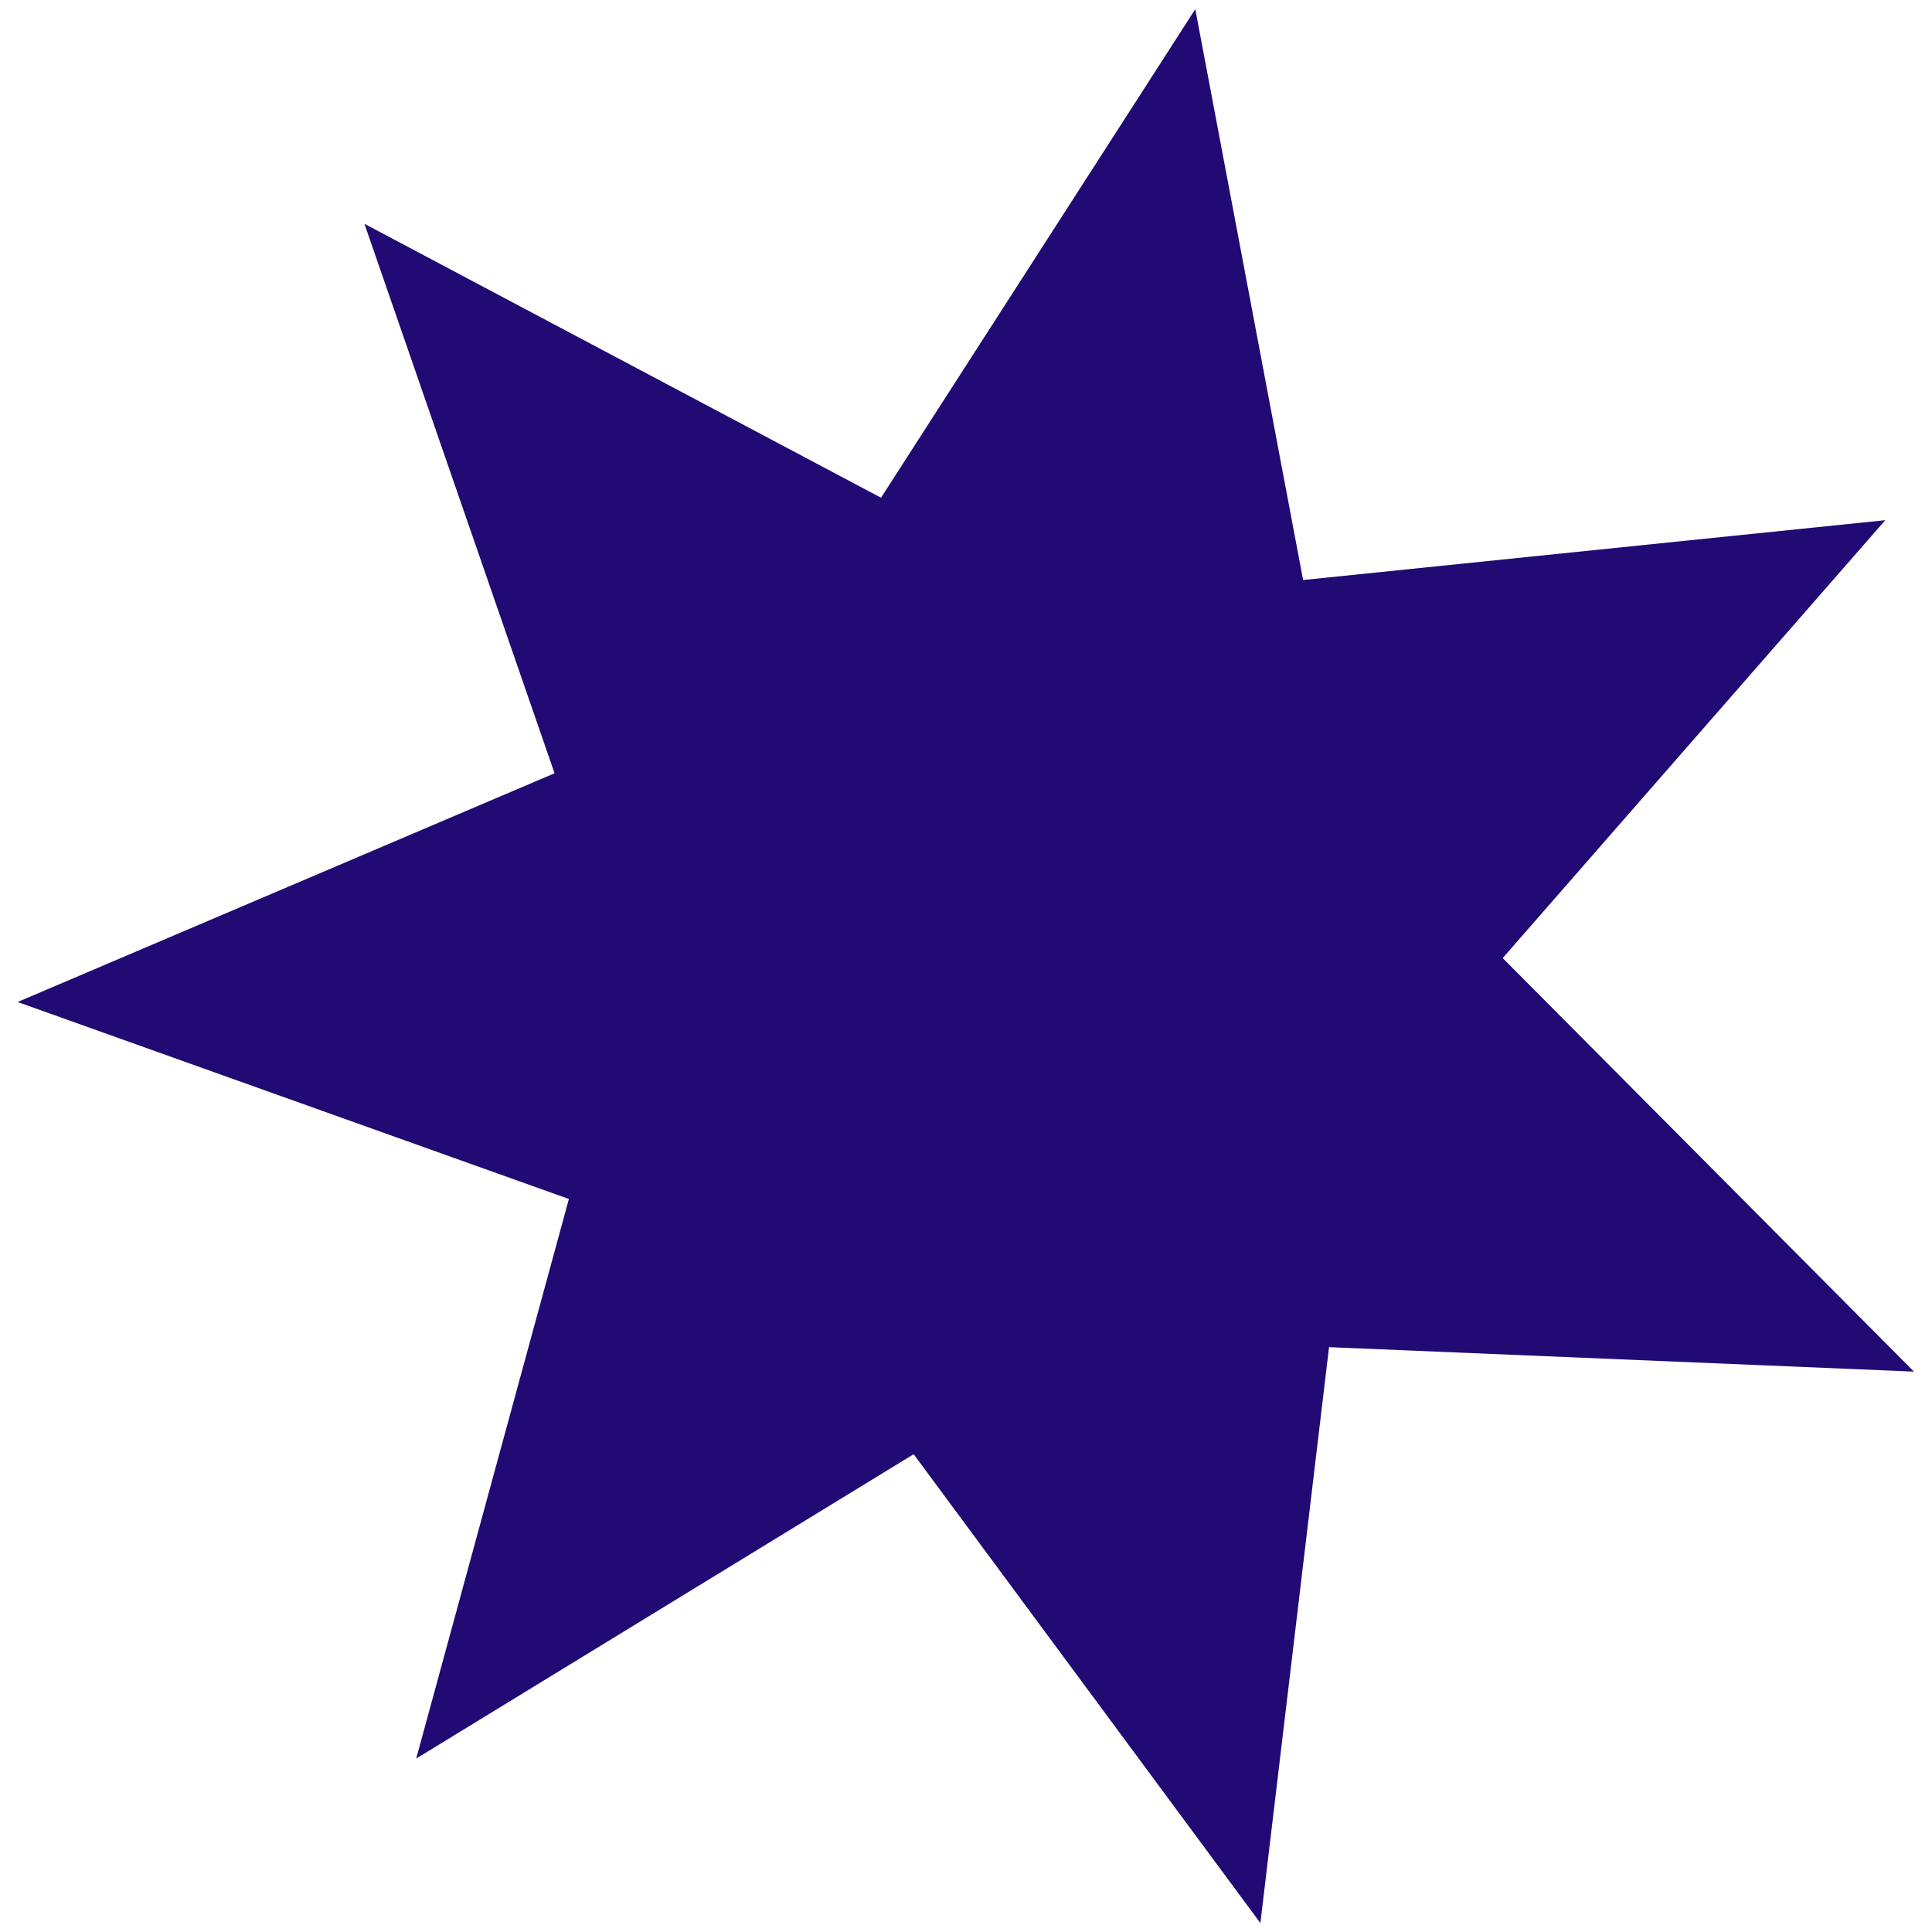 <?xml version="1.0" encoding="UTF-8"?> <svg xmlns="http://www.w3.org/2000/svg" width="88" height="88" viewBox="0 0 88 88" fill="none"> <path d="M54.444 0.417L59.355 26.419L85.872 23.694L68.446 43.639L87.177 62.475L60.536 61.361L57.409 87.594L41.616 66.237L18.958 80.1L25.912 54.612L0.802 45.64L25.259 35.222L16.599 10.193L40.129 22.671L54.444 0.417Z" fill="#210A74"></path> </svg> 
